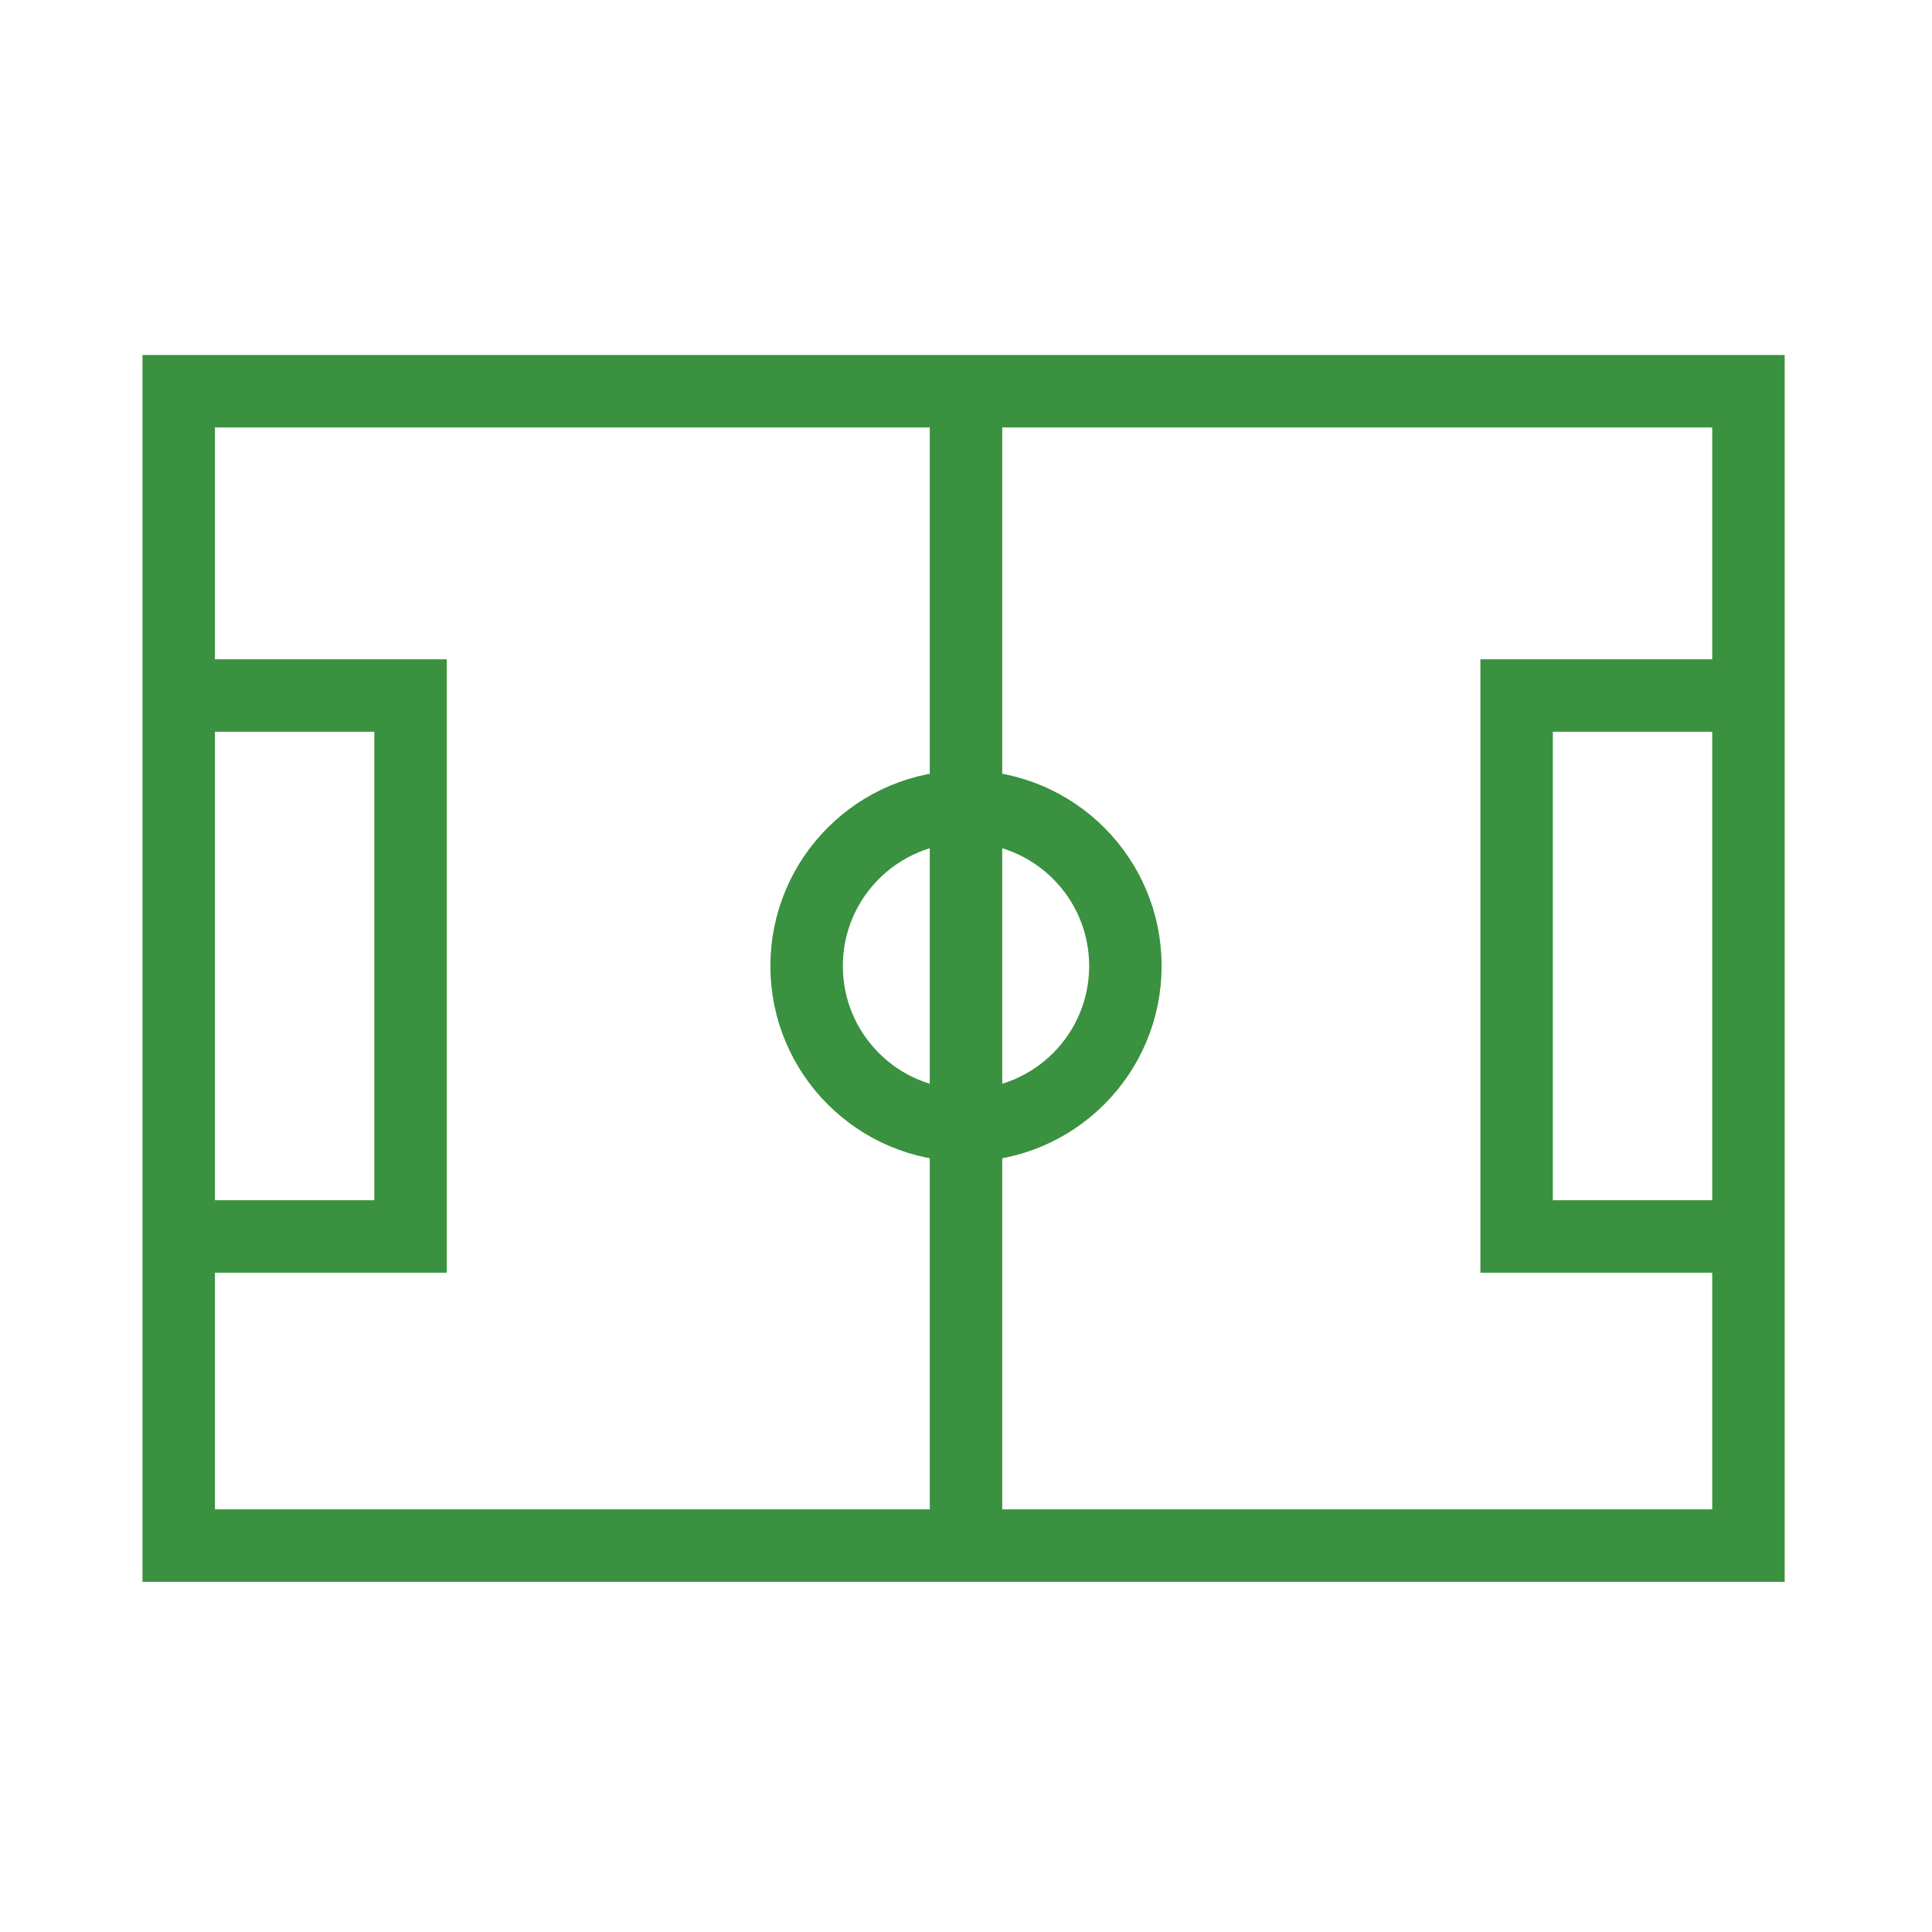 <?xml version="1.0" encoding="utf-8"?>
<!-- Generator: Adobe Illustrator 19.2.0, SVG Export Plug-In . SVG Version: 6.00 Build 0)  -->
<svg version="1.1" id="Layer_1" xmlns="http://www.w3.org/2000/svg" xmlns:xlink="http://www.w3.org/1999/xlink" x="0px" y="0px"
	 viewBox="0 0 40 40" style="enable-background:new 0 0 40 40;" xml:space="preserve">
<style type="text/css">
	.st0{fill:none;stroke:#3A913F;stroke-width:1.5;stroke-miterlimit:10;}
</style>
<rect x="3.7" y="8.1" class="st0" width="32.5" height="23.9"/>
<line class="st0" x1="20" y1="8" x2="20" y2="32.1"/>
<circle class="st0" cx="20" cy="20" r="3.3"/>
<g>
	<polyline class="st0" points="36.2,25.6 31.4,25.6 31.4,14.4 36.2,14.4 	"/>
	<polyline class="st0" points="3.8,14.4 8.5,14.4 8.5,25.6 3.8,25.6 	"/>
</g>
</svg>
